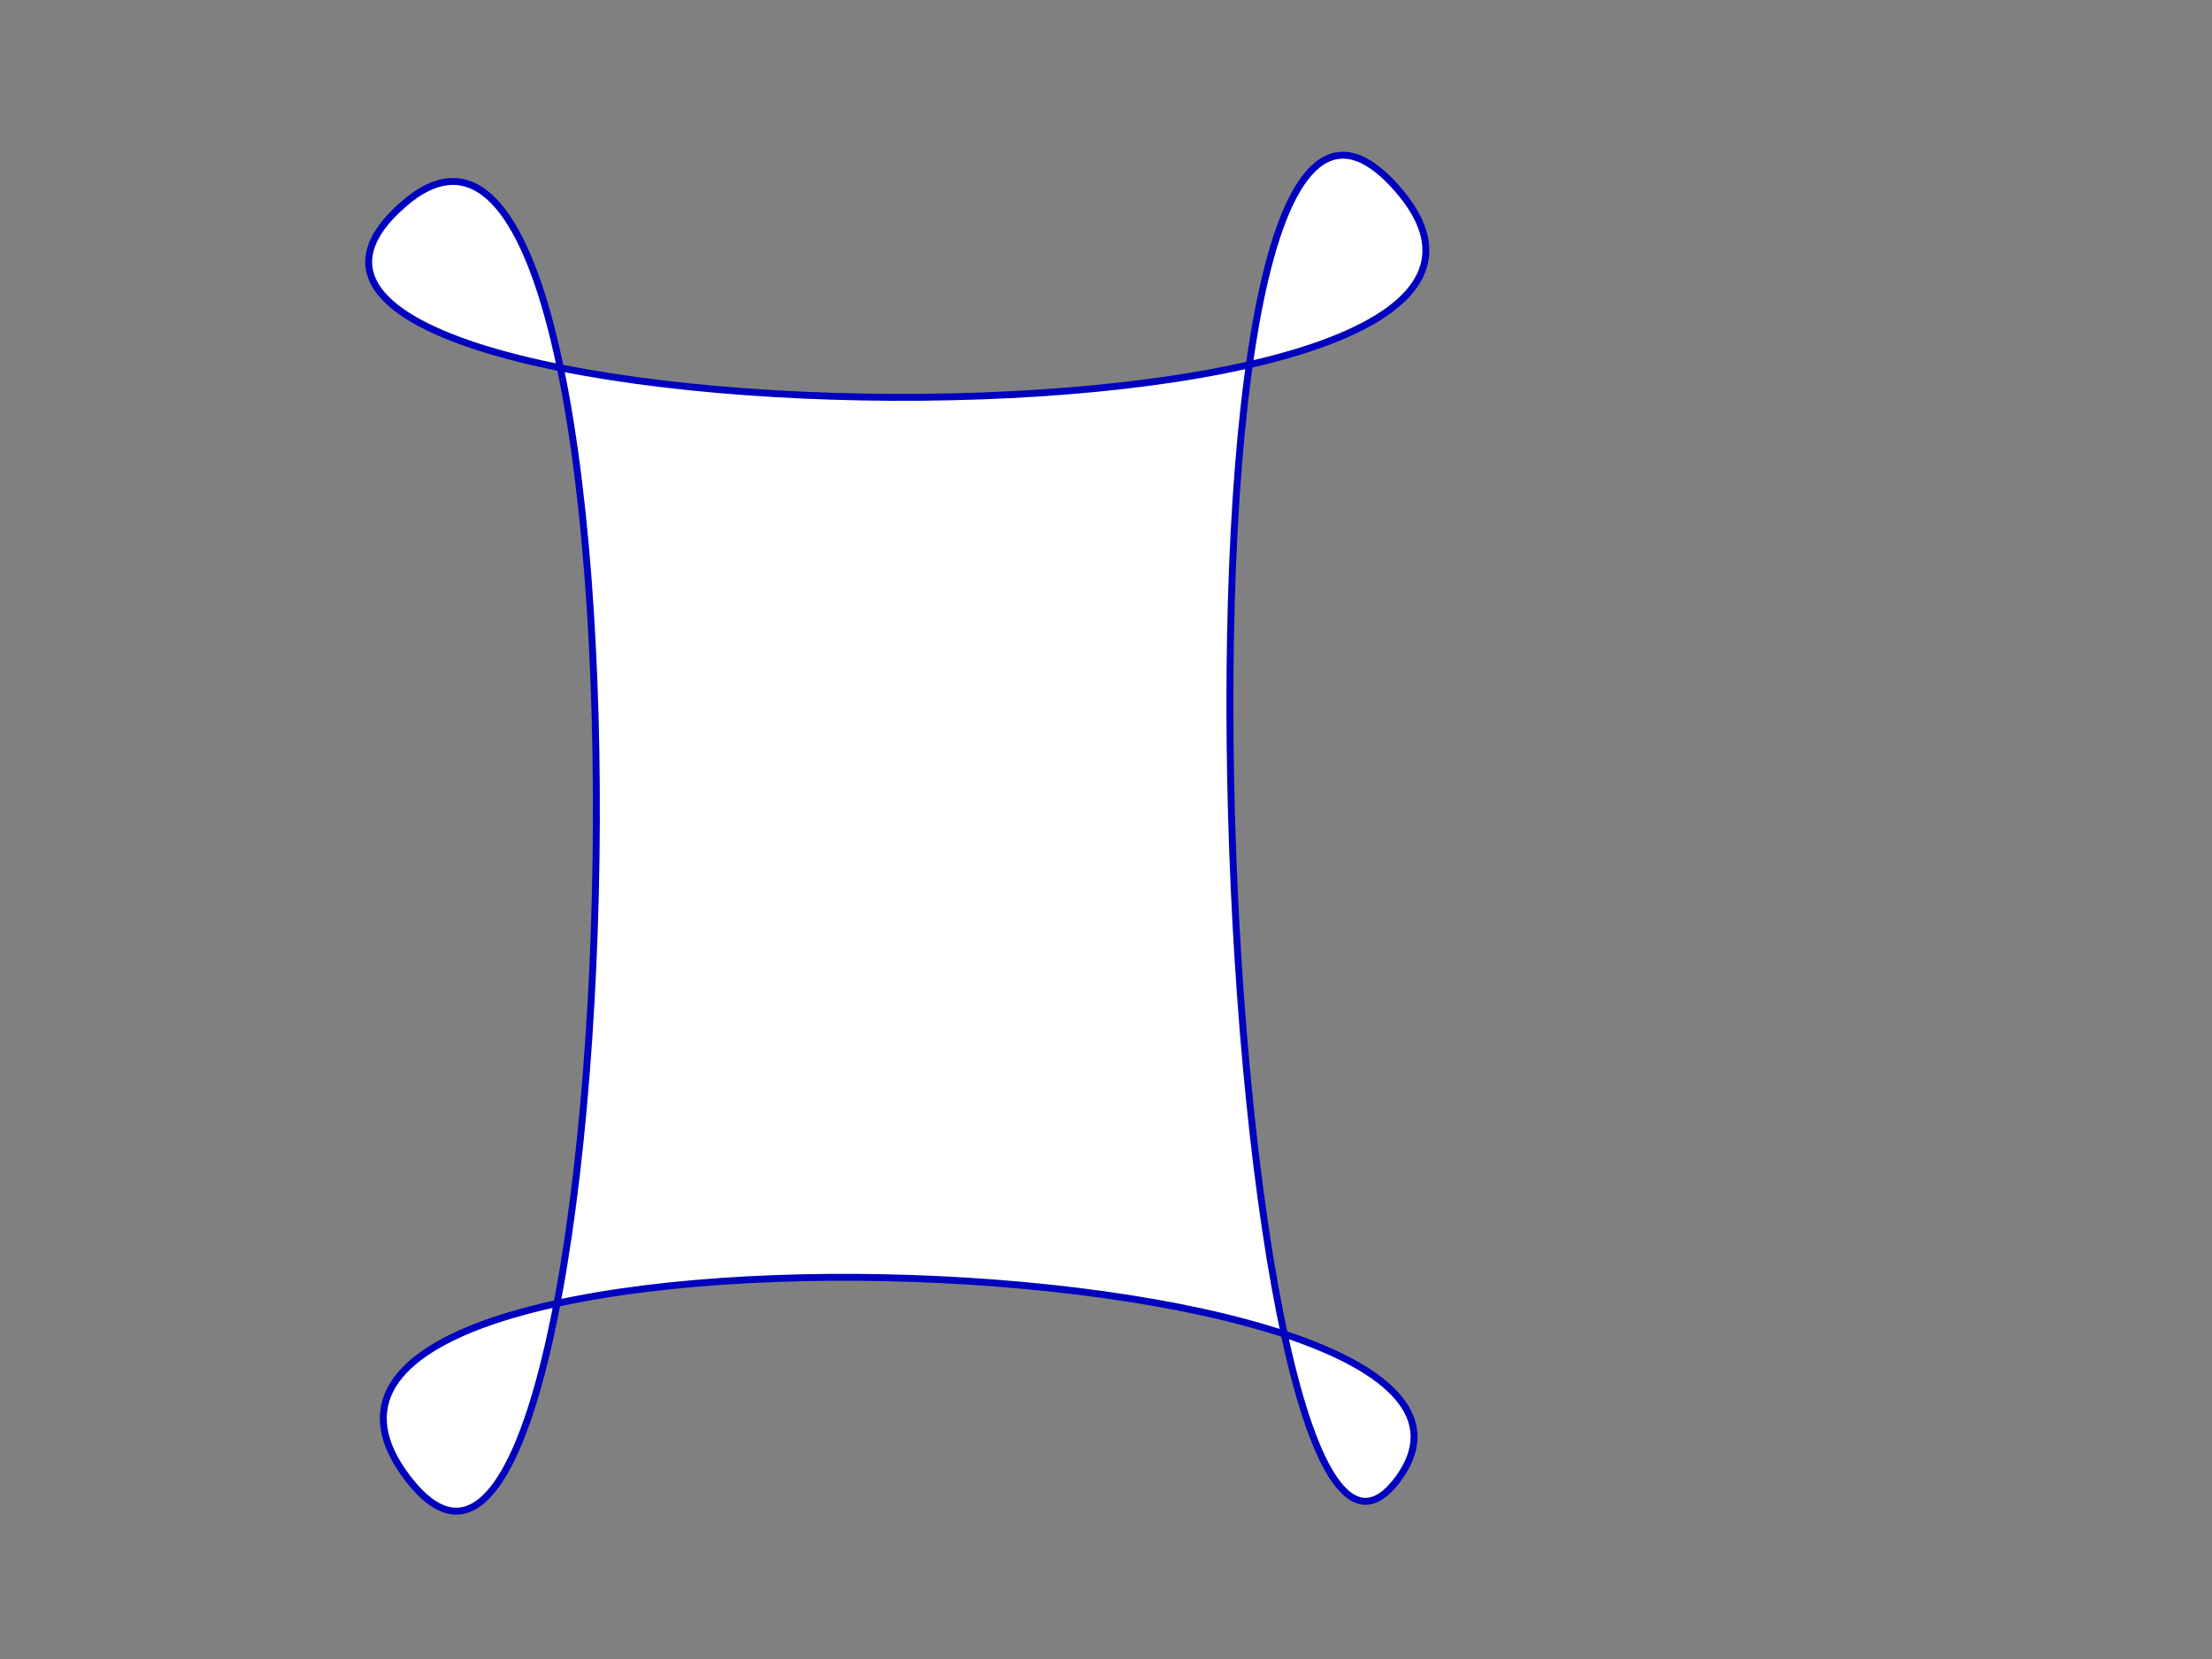 <?xml version="1.0"?><svg width="640" height="480" xmlns="http://www.w3.org/2000/svg">
 <rect width="100%" height="100%" fill="#808080" stroke="none"/>
 <!-- Created with SVG-edit - http://svg-edit.googlecode.com/ -->
 <title>Decorative Box</title>
 <g>
  <title>Layer 1</title>
  <path fill="#ffffff" stroke="#0000bf" stroke-width="2" stroke-dasharray="null" stroke-linejoin="null" stroke-linecap="null" d="m116.658,59.145c-81.306,71.058 362.89,79.477 287.16,-5.052c-75.73,-84.529 -51.198,444.196 0.695,373.811c51.894,-70.384 -351.928,-84.865 -286.398,0c65.53,84.865 79.848,-439.818 -1.458,-368.76z" id="svg_1"/>
 </g>
</svg>